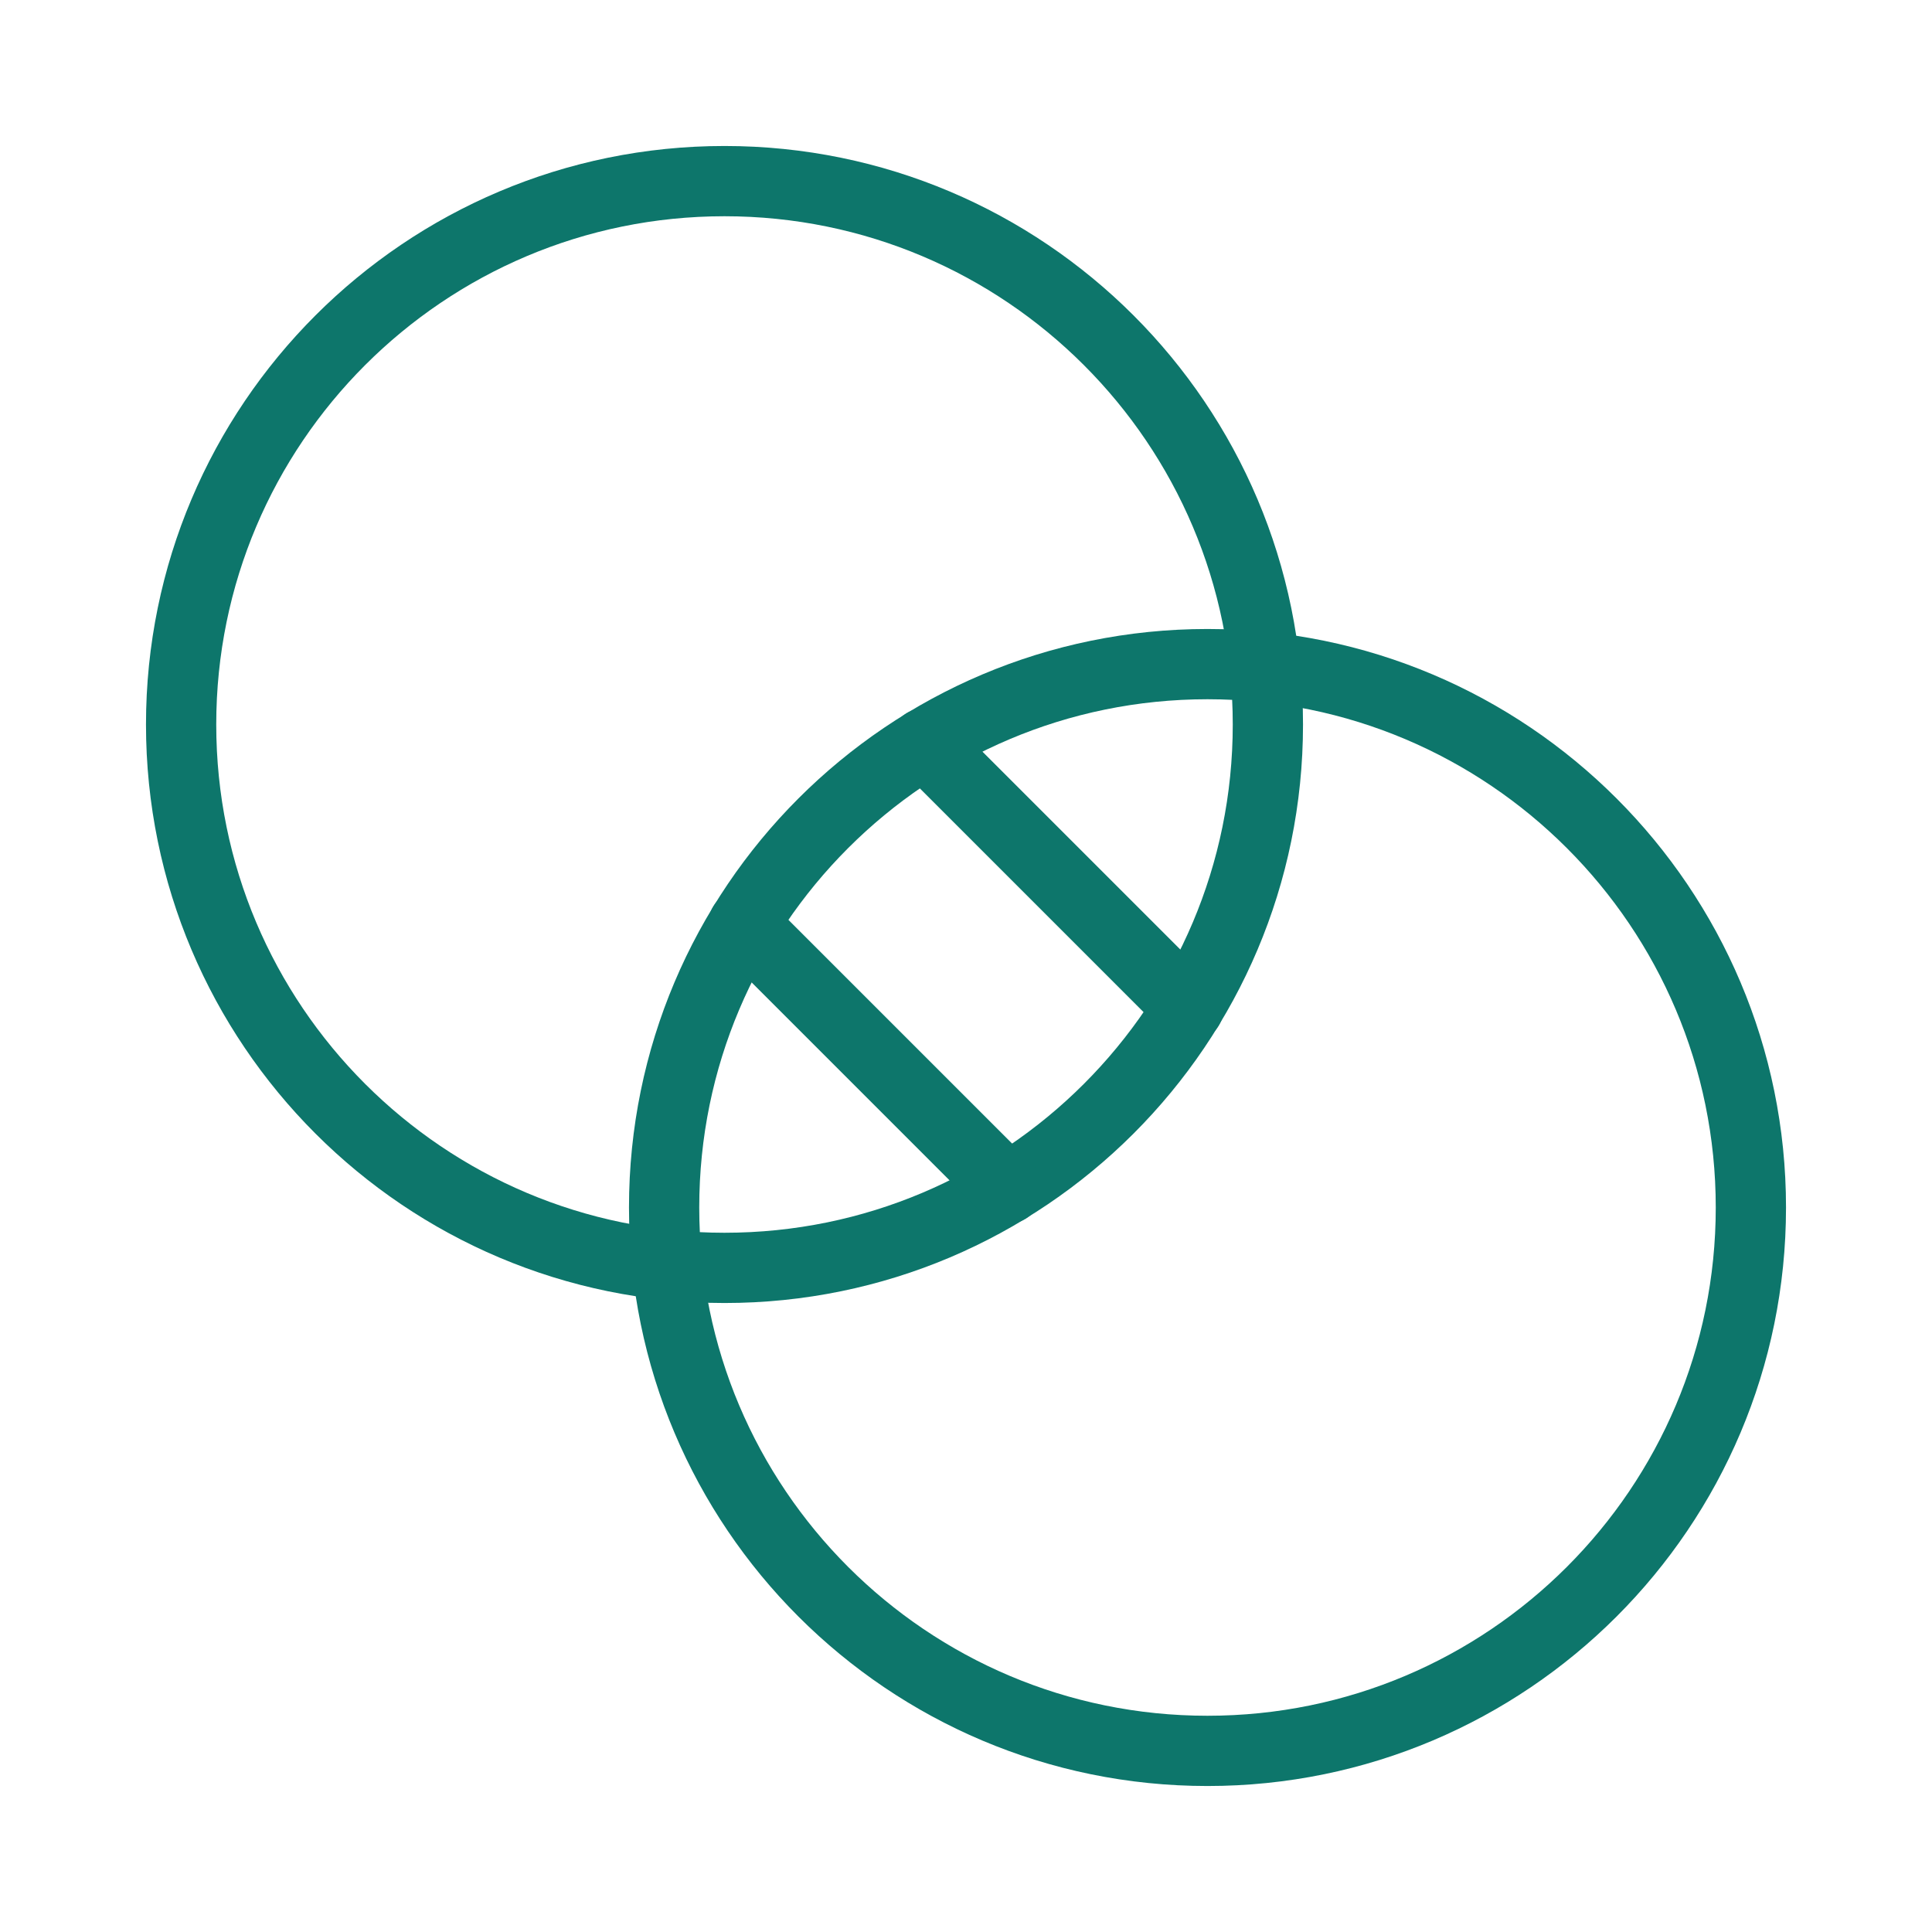 <svg width="55" height="55" viewBox="0 0 55 55" fill="none" xmlns="http://www.w3.org/2000/svg">
<path d="M20.625 36.094C29.168 36.094 36.094 29.168 36.094 20.625C36.094 12.082 29.168 5.156 20.625 5.156C12.082 5.156 5.156 12.082 5.156 20.625C5.156 29.168 12.082 36.094 20.625 36.094Z" stroke="#0D766B" stroke-width="2" stroke-linecap="round" stroke-linejoin="round"/>
<path d="M34.375 49.844C42.918 49.844 49.844 42.918 49.844 34.375C49.844 25.832 42.918 18.906 34.375 18.906C25.832 18.906 18.906 25.832 18.906 34.375C18.906 42.918 25.832 49.844 34.375 49.844Z" stroke="#0D766B" stroke-width="2" stroke-linecap="round" stroke-linejoin="round"/>
<path d="M26.318 21.162L33.838 28.682" stroke="#0D766B" stroke-width="2" stroke-linecap="round" stroke-linejoin="round"/>
<path d="M21.162 26.318L28.682 33.838" stroke="#0D766B" stroke-width="2" stroke-linecap="round" stroke-linejoin="round"/>
</svg>
